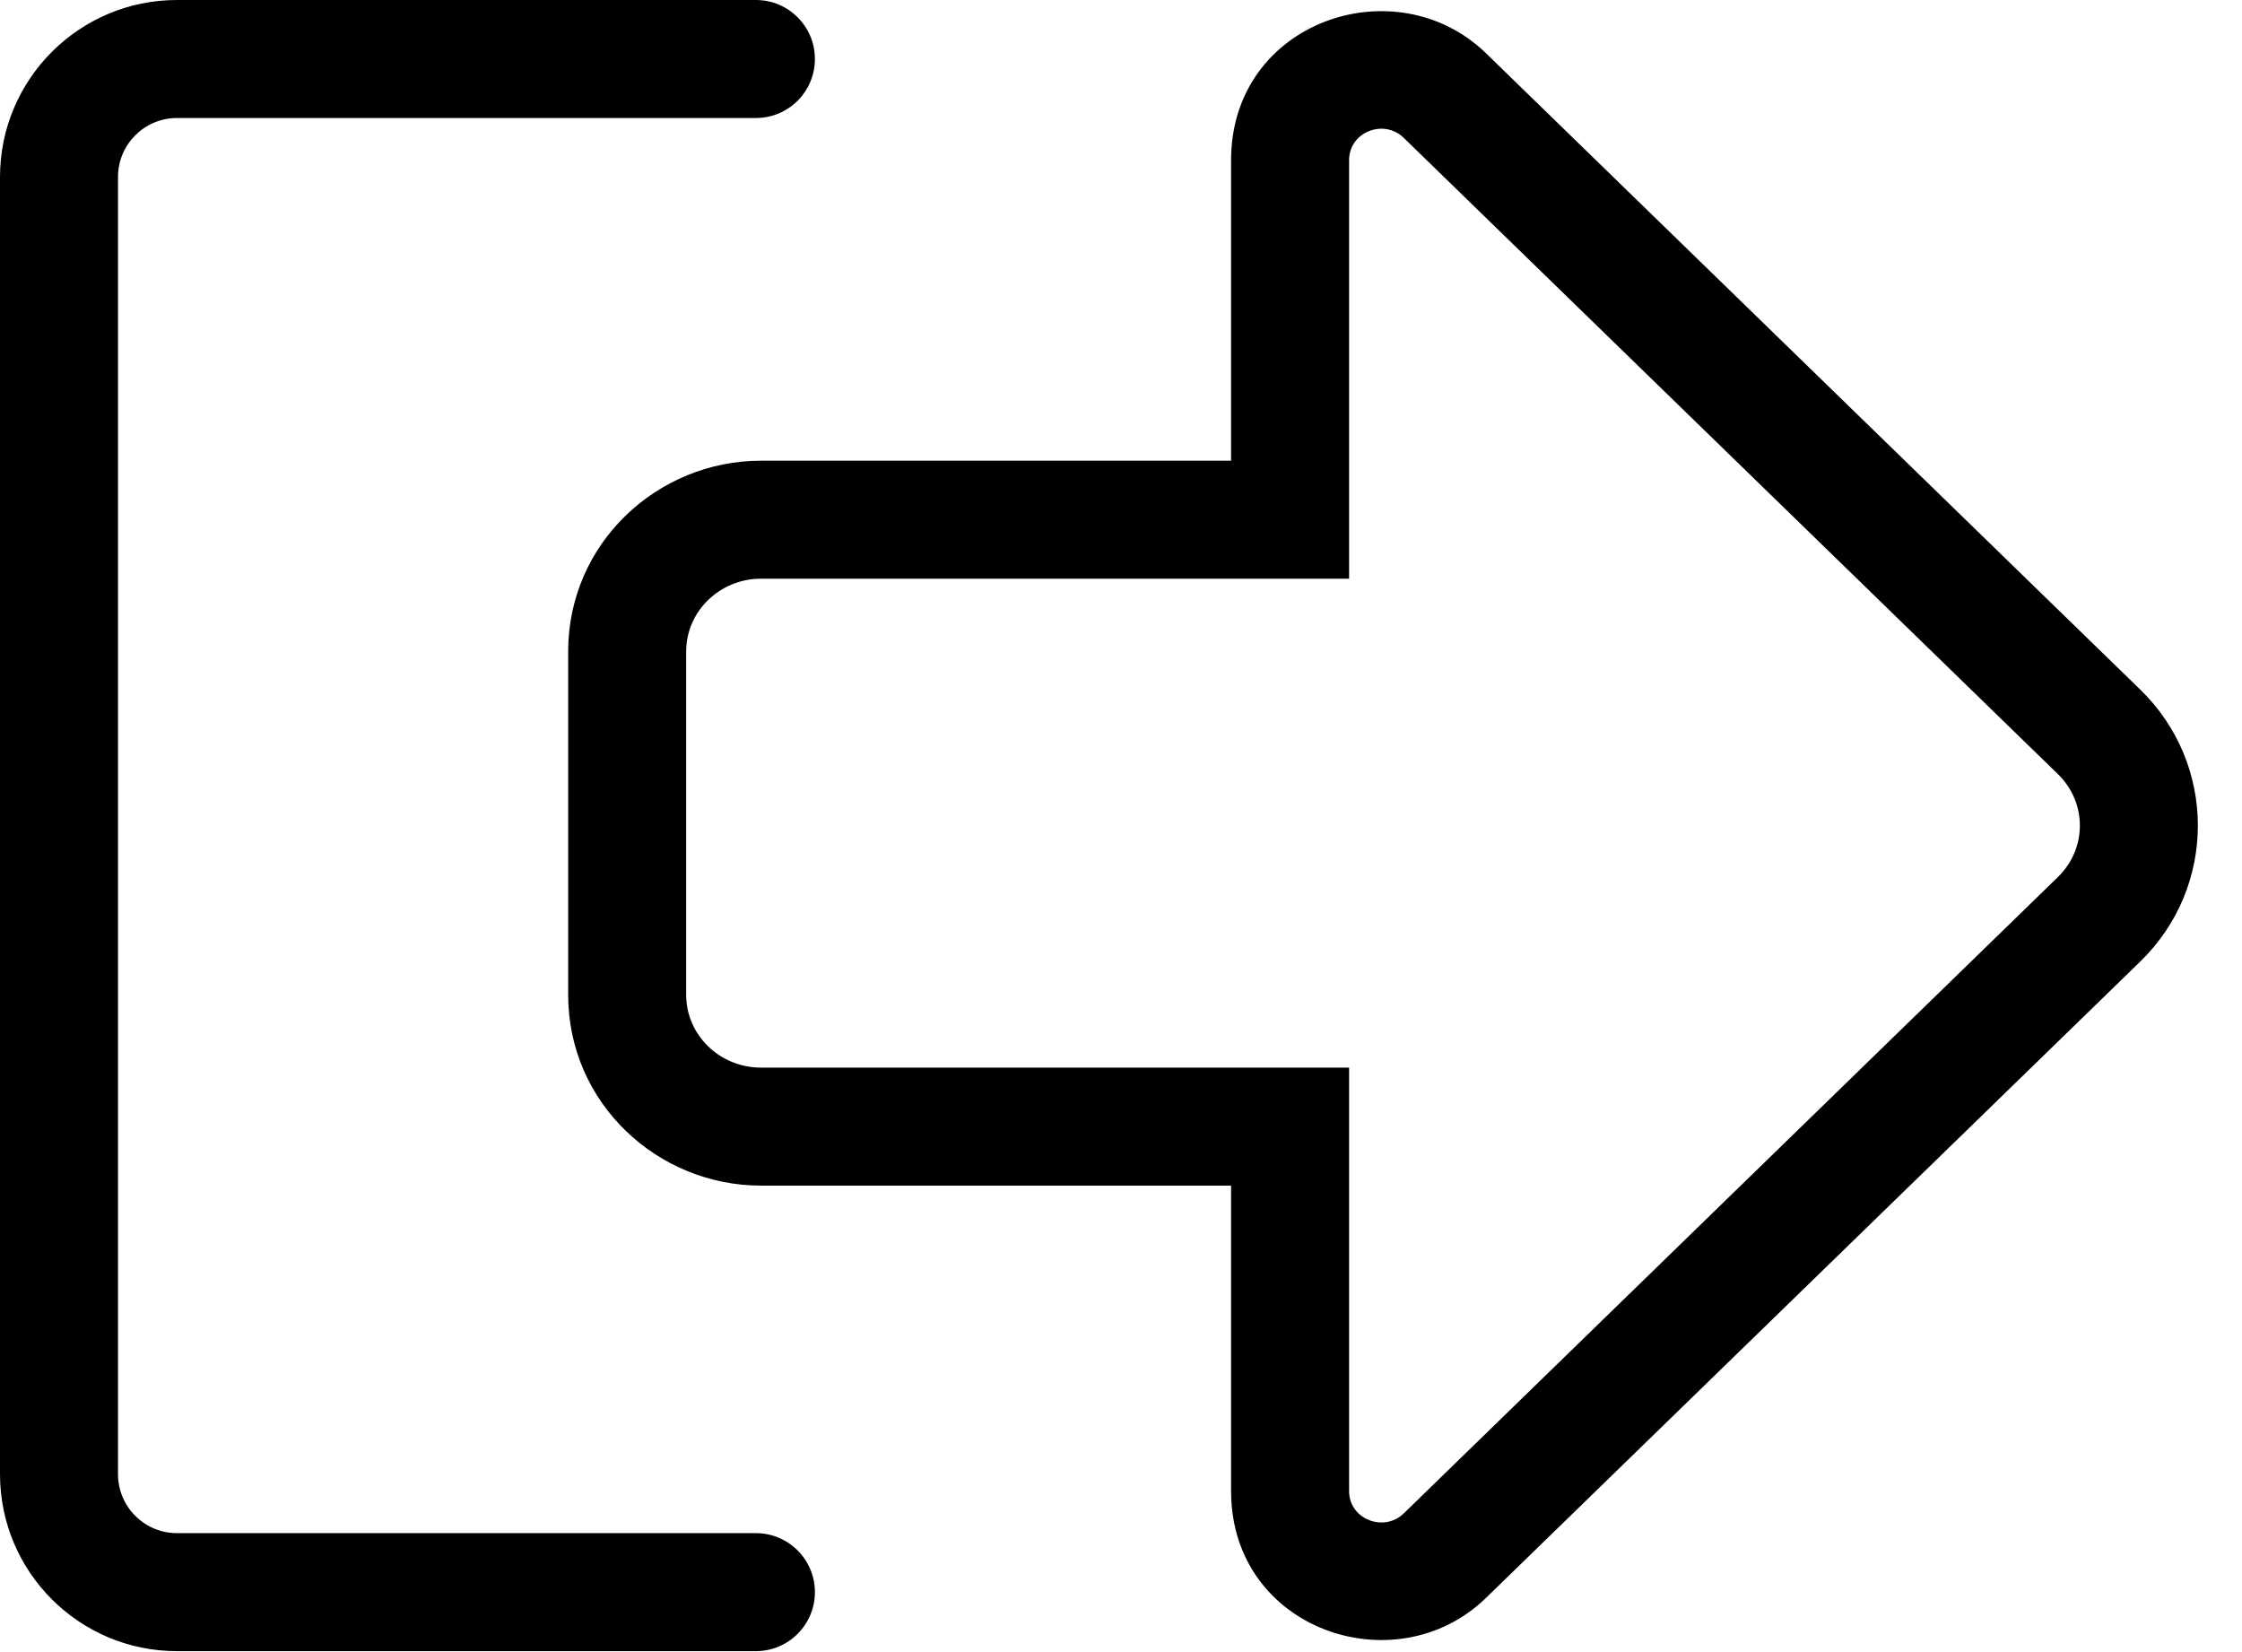 <svg xmlns="http://www.w3.org/2000/svg" width="19" height="14" viewBox="0 0 19 14" fill="none"><path fill-rule="evenodd" clip-rule="evenodd" d="M1.5 0C0.672 0 0 0.672 0 1.5V12.492C0 13.321 0.672 13.992 1.5 13.992H6.406C6.682 13.992 6.906 13.768 6.906 13.492C6.906 13.216 6.682 12.992 6.406 12.992H1.5C1.224 12.992 1 12.768 1 12.492V1.5C1 1.224 1.224 1 1.5 1H6.406C6.682 1 6.906 0.776 6.906 0.5C6.906 0.224 6.682 0 6.406 0H1.5ZM6.449 9.047H11.433V12.637C11.433 12.872 11.726 12.99 11.897 12.824L17.44 7.432C17.688 7.191 17.688 6.801 17.44 6.56L11.897 1.169C11.726 1.002 11.433 1.12 11.433 1.356V4.904H6.449C6.099 4.904 5.815 5.181 5.815 5.521V8.43C5.815 8.771 6.099 9.047 6.449 9.047ZM6.449 3.904H10.433V1.356C10.433 0.179 11.83 -0.291 12.594 0.452L18.137 5.843C18.789 6.476 18.789 7.516 18.137 8.149L12.594 13.54C11.83 14.284 10.433 13.813 10.433 12.637V10.047H6.449C5.573 10.047 4.815 9.349 4.815 8.43V5.521C4.815 4.602 5.573 3.904 6.449 3.904Z" fill="currentColor"></path></svg>